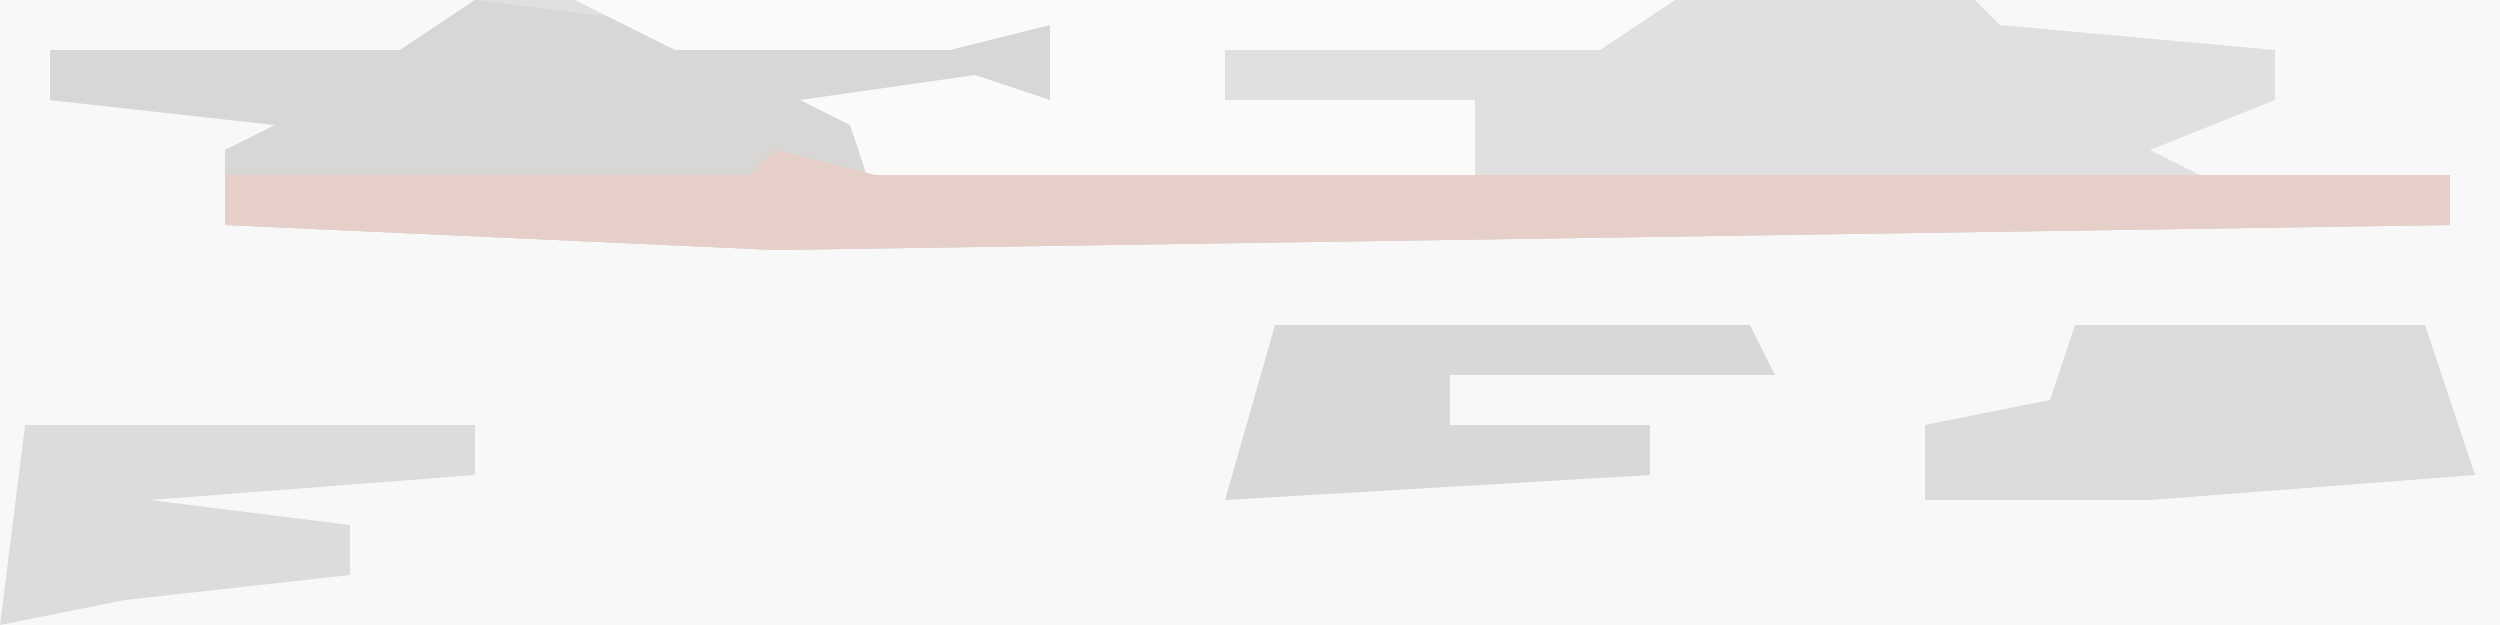 <?xml version="1.0" encoding="UTF-8"?>
<svg version="1.1" xmlns="http://www.w3.org/2000/svg" width="100" height="25">
<path d="M0,0 L100,0 L100,25 L0,25 Z " fill="#F9F8F8" transform="translate(0,0)"/>
<path d="M0,0 L60,0 L61,1 L72,2 L72,4 L67,6 L69,7 L79,7 L79,9 L12,10 L-10,9 L-10,6 L-8,5 L-17,4 L-17,2 L-3,2 Z " fill="#E1DFDF" transform="translate(19,0)"/>
<path d="M0,0 L8,1 L23,1 L23,4 L15,5 L16,7 L79,7 L79,9 L12,10 L-10,9 L-10,6 L-8,5 L-17,4 L-17,2 L-3,2 Z " fill="#D8D7D6" transform="translate(19,0)"/>
<path d="M0,0 L44,0 L41,2 L26,2 L26,4 L36,4 L36,7 L33,8 L12,8 L11,5 L9,4 L16,3 L19,4 L19,1 L15,2 L4,2 Z " fill="#FCF9F9" transform="translate(23,0)"/>
<path d="M0,0 L4,1 L67,1 L67,3 L0,4 L-22,3 L-22,1 L-1,1 Z " fill="#E7CFC9" transform="translate(31,6)"/>
<path d="M0,0 L14,0 L16,6 L3,7 L-6,7 L-6,4 L-1,3 Z " fill="#DBDBDB" transform="translate(83,13)"/>
<path d="M0,0 L19,0 L20,2 L7,2 L7,4 L15,4 L15,6 L-2,7 Z " fill="#D8D8D8" transform="translate(51,13)"/>
<path d="M0,0 L18,0 L18,2 L5,3 L13,4 L13,6 L4,7 L-1,8 Z " fill="#DCDCDC" transform="translate(1,17)"/>
</svg>

